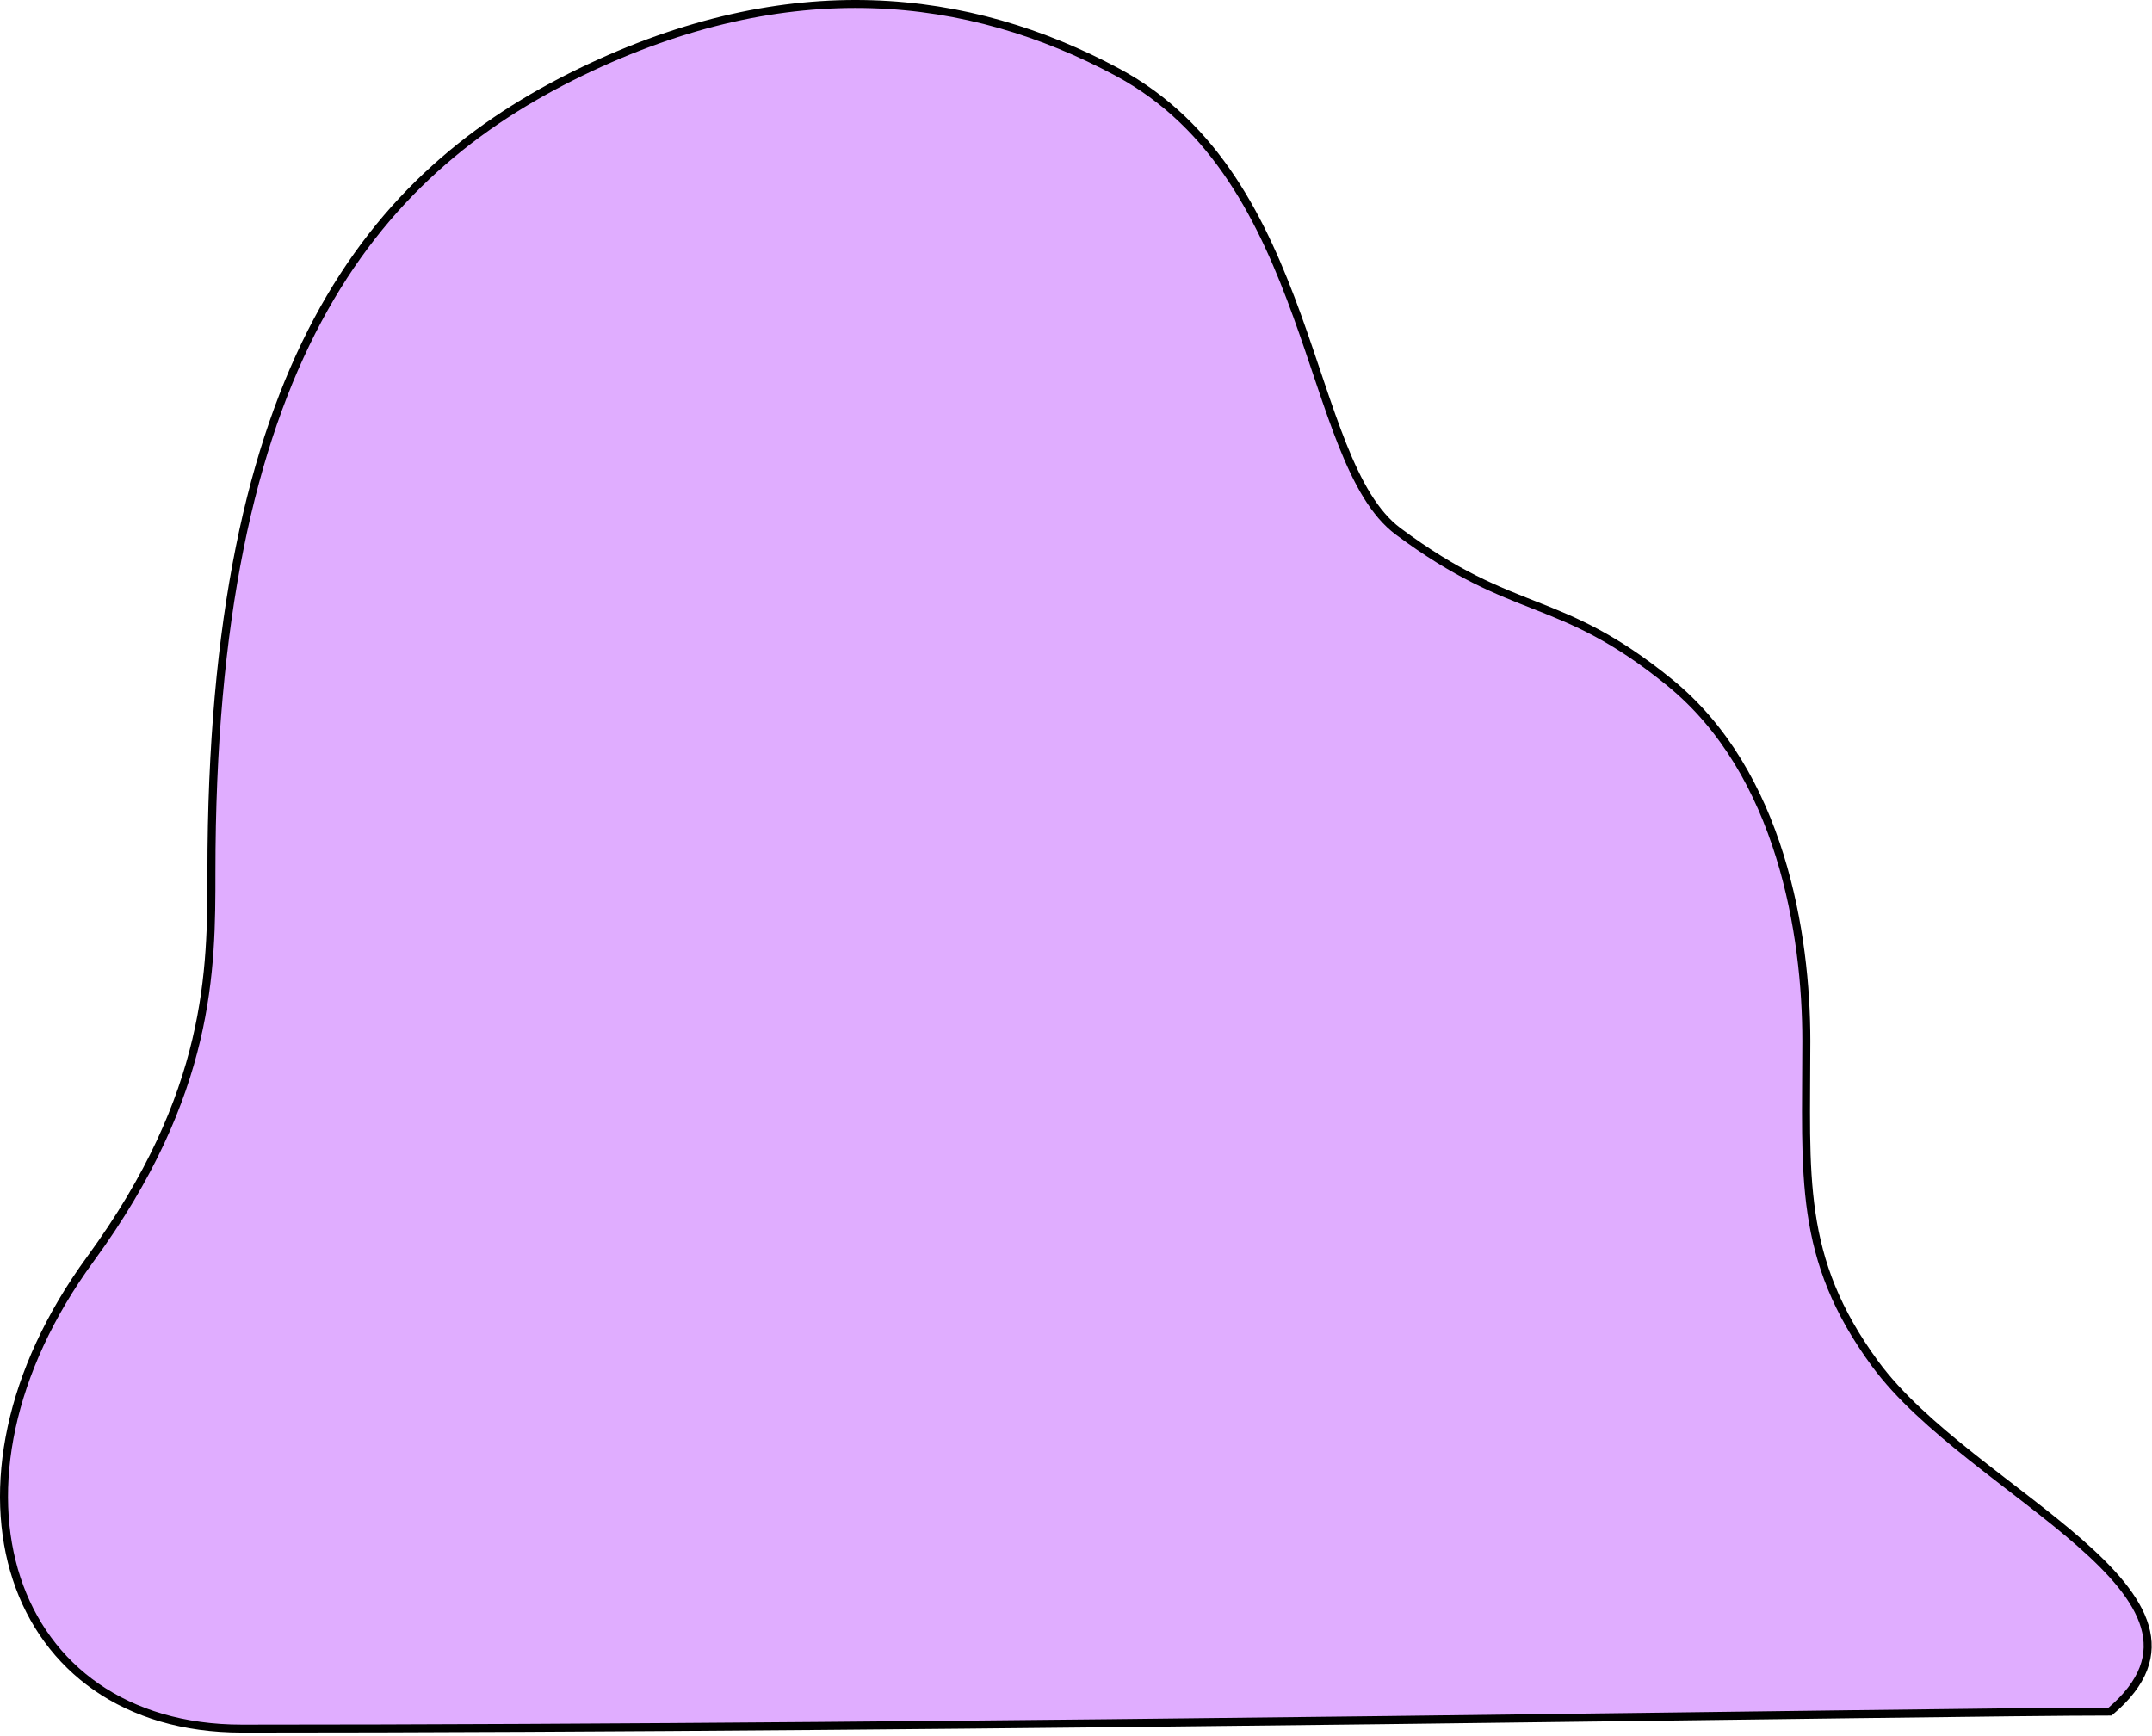 <?xml version="1.0" encoding="UTF-8"?> <svg xmlns="http://www.w3.org/2000/svg" width="538" height="434" viewBox="0 0 538 434" fill="none"><path d="M22.586 314.816C-18.655 371.275 2.055 432.202 60.459 432.202C242.455 432.202 485.696 427.954 527.532 427.954C561.901 398.908 492.592 373.522 468.764 340.975C449.298 314.387 451.584 294.099 451.584 260.274C451.584 233.717 445.265 193.27 417.368 170.604C389.471 147.938 379.012 154.819 349.526 132.849C326.059 115.363 329.002 44.676 279.324 18.028C242.273 -1.847 197.416 -7.339 145.162 18.028C92.907 43.395 52.855 91.403 52.855 218.101V218.102C52.855 242.378 52.855 273.377 22.586 314.816Z" fill="#E0ADFF" stroke="black" stroke-width="2"></path></svg> 